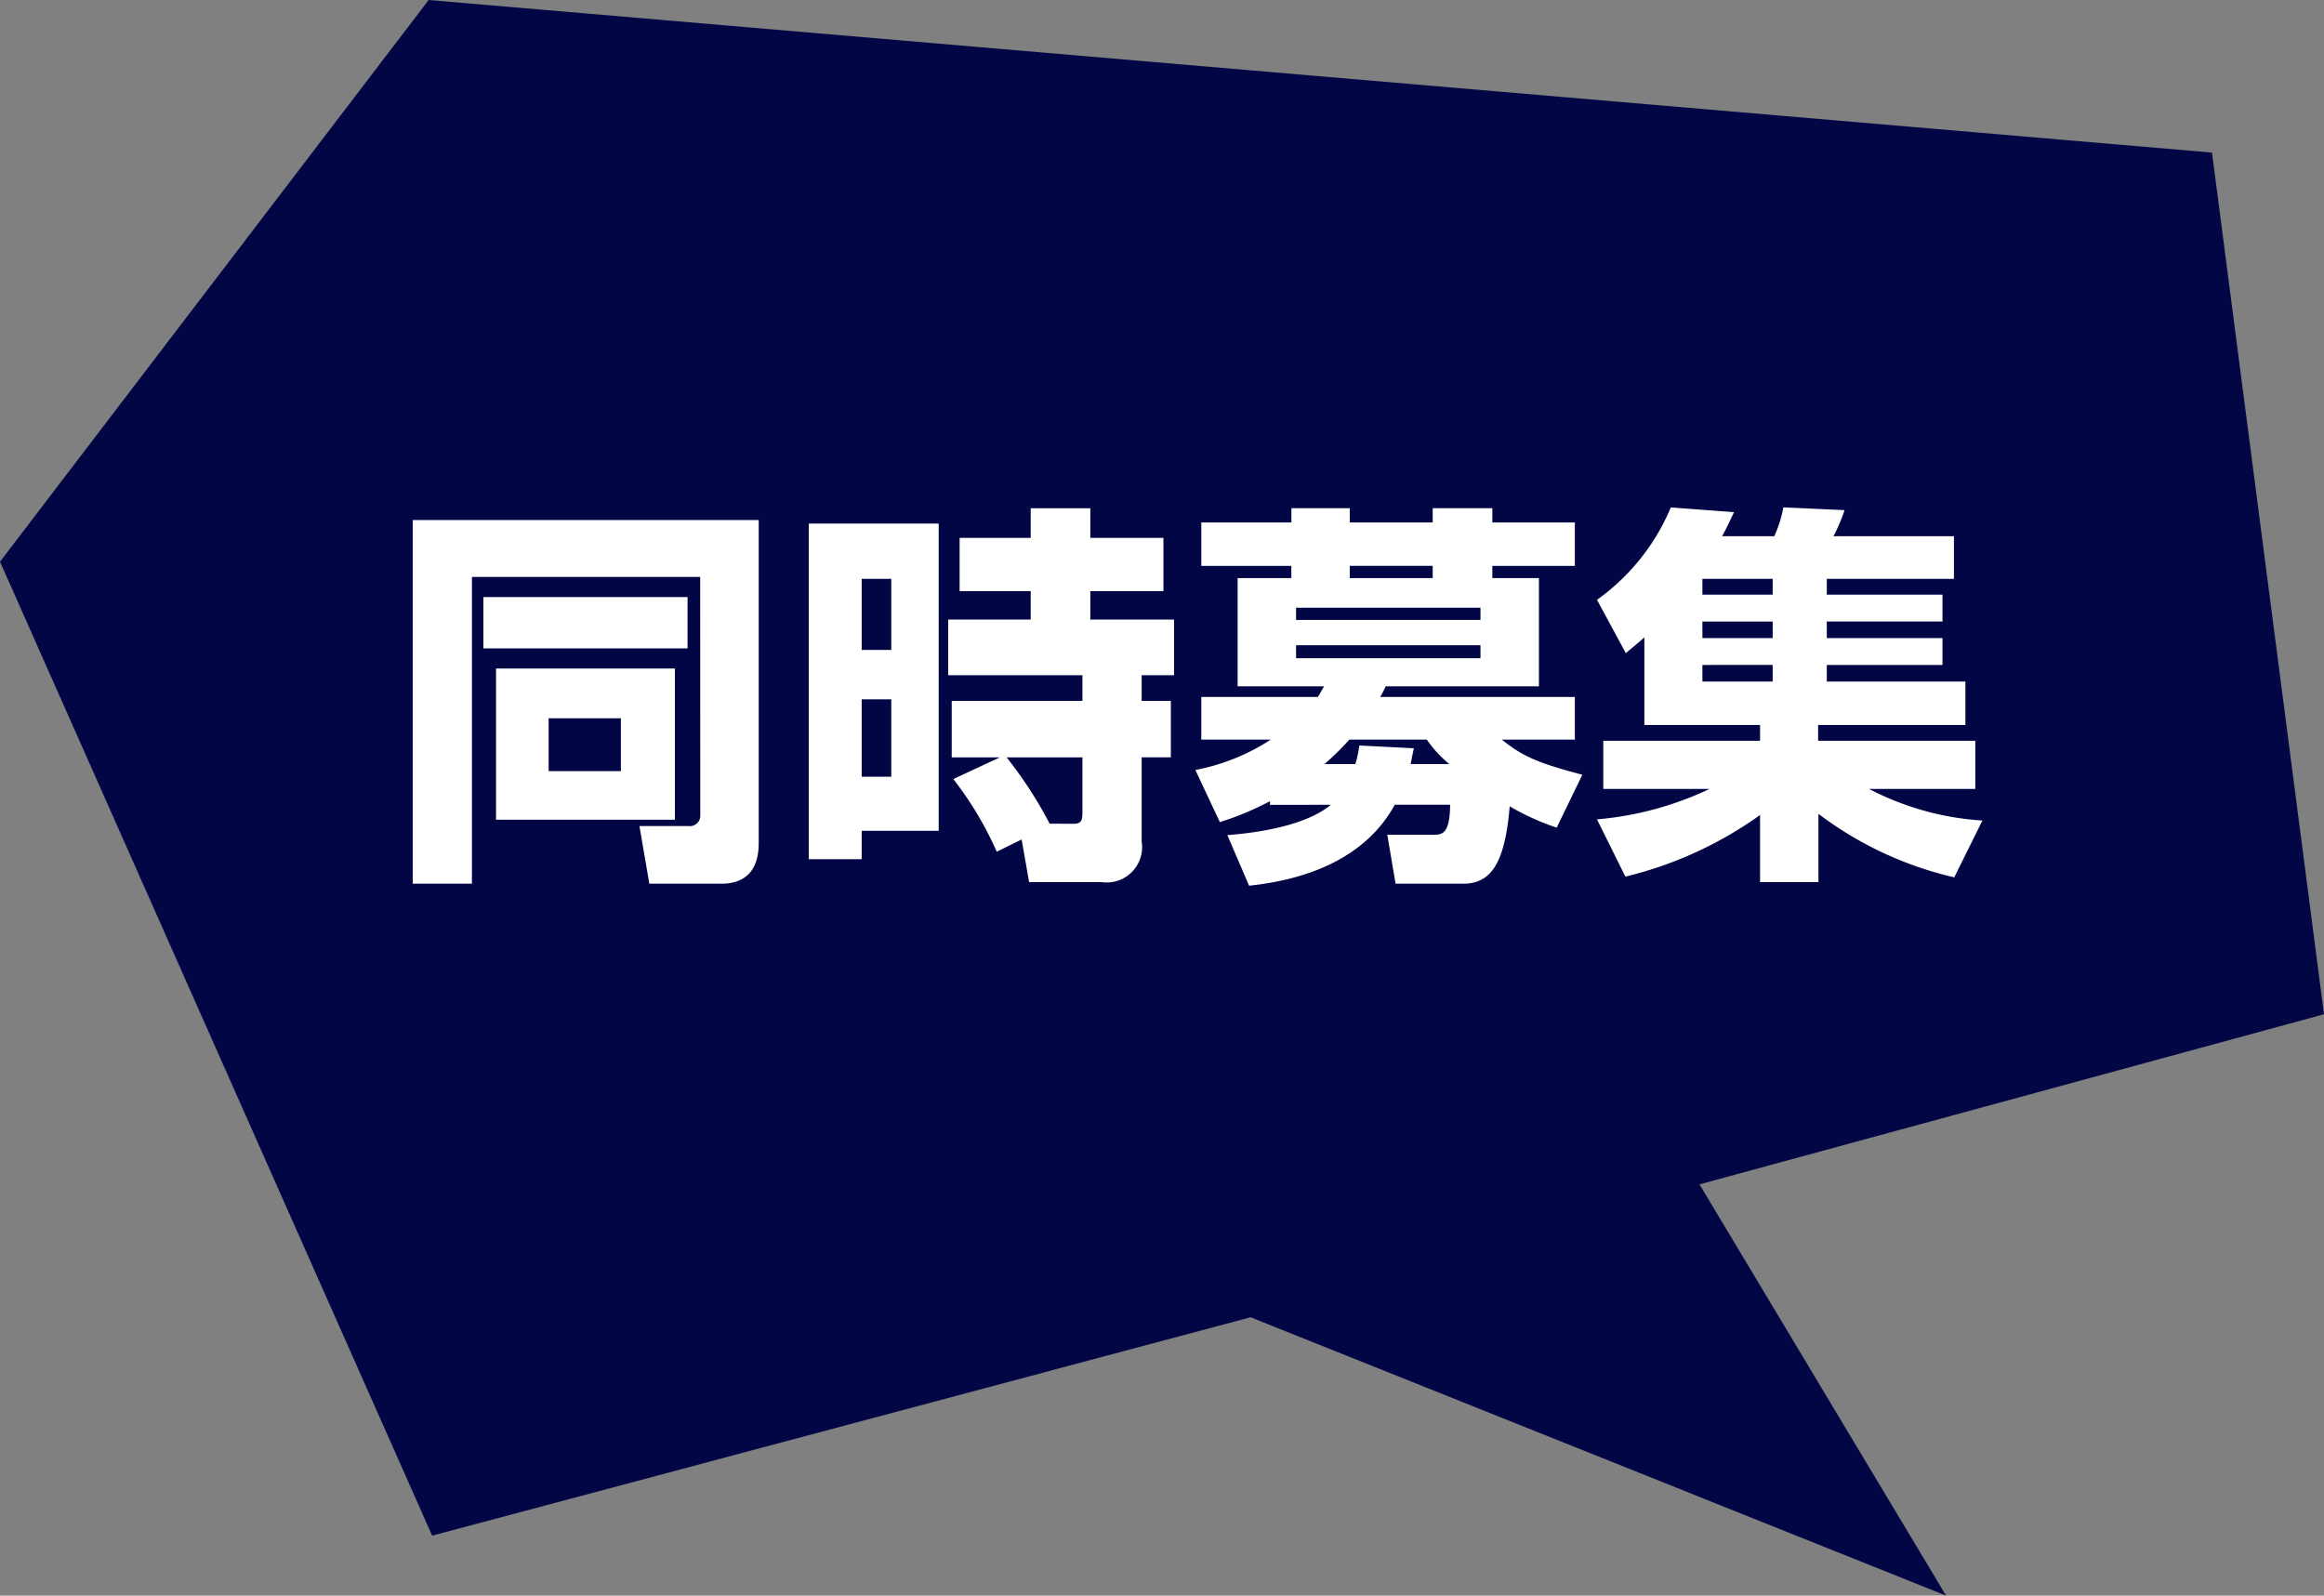 <svg xmlns="http://www.w3.org/2000/svg" width="135.361" height="92.944" viewBox="0 0 135.361 92.944">
  <rect x="0" y="0" width="135.361" height="92.944" fill="#808080" stroke="none"/>
  <g id="グループ_45183" data-name="グループ 45183" transform="translate(-307.25 -2671.719)">
    <path id="パス_96769" data-name="パス 96769" d="M24.967,0,0,32.719,25.171,89.451,72.843,76.73l40.506,16.214L98.986,68.989l36.375-9.909L128.838,8.888Z" transform="translate(307.25 2671.719)" fill="#030645"/>
    <path id="パス_96768" data-name="パス 96768" d="M-40.273-1.518h10.419v-8.809H-40.273ZM-33-7.429v3.082h-4.209V-7.429Zm4.623,5.635a.607.607,0,0,1-.69.644h-2.852l.575,3.358h4.117c.575,0,2.254-.023,2.254-2.369V-18.975H-45.126V2.208h3.45V-15.663h13.294ZM-41.009-11.5h11.891v-2.99H-41.009ZM-22.057.782h3.082V-.874h4.485V-18.768h-7.567Zm4.807-16.33v4.14h-1.725v-4.14Zm0,7.015v4.508h-1.725V-8.533Zm3.611,4.646A20.012,20.012,0,0,1-11.109.345L-9.66-.368l.437,2.484h4.232A2.061,2.061,0,0,0-2.668-.253v-4.9h1.7V-8.441h-1.7V-9.936H-.782v-3.243H-5.658v-1.656H-1.4v-3.1H-5.658v-1.725H-9.131v1.725h-4.14v3.1h4.14v1.656h-4.807v3.243h7.82v1.495h-7.613v3.289h2.806Zm5.612,2.6a24.23,24.23,0,0,0-2.507-3.864h4.416v3.266c0,.483-.138.6-.529.6Zm12.834-1.1H8.349C7.429-1.61,5.543-.874,2.323-.621L3.588,2.323C6.716,2,10.3.851,12.075-2.392H15.3c-.023,1.633-.414,1.748-.943,1.748H11.638l.483,2.852h3.933c1.633,0,2.438-1.2,2.714-4.508a14.239,14.239,0,0,0,2.737,1.242L23-4.14c-2.737-.713-3.542-1.127-4.692-2.047h4.255V-8.671H11.224a5.119,5.119,0,0,0,.322-.621H20.47v-6.3H17.756v-.713h4.807v-2.53H17.756v-.828H14.283v.828H9.453v-.828h-3.4v.828H.805v2.53H6.049v.713H2.921v6.3H7.958c-.207.368-.276.483-.368.621H.805v2.484H4.853A12.183,12.183,0,0,1,.46-4.416L1.886-1.38A17.1,17.1,0,0,0,4.807-2.6ZM17.066-13.869v.713H6.325v-.713ZM9.453-15.594v-.713h4.83v.713Zm7.613,3.91v.759H6.325v-.759ZM7.981-4.761A15.356,15.356,0,0,0,9.43-6.187h4.508a7.228,7.228,0,0,0,1.311,1.426H13c.069-.368.092-.483.184-.92l-3.174-.161a6.861,6.861,0,0,1-.23,1.081ZM46.3-1.472a16.483,16.483,0,0,1-6.6-1.84h6.187V-6.118H36.731v-.92H45.31v-2.53H37.237v-.966h6.739V-12.1H37.237v-.966h6.739v-1.564H37.237v-.92h7.406v-2.484H37.628a10.032,10.032,0,0,0,.644-1.518l-3.565-.161a7.024,7.024,0,0,1-.529,1.679H31.142c.345-.644.529-1.058.69-1.4l-3.68-.276a12.544,12.544,0,0,1-4.3,5.382l1.679,3.105c.437-.368.644-.529,1.081-.92v5.106H33.35v.92H24.219v2.806h6.187a19.011,19.011,0,0,1-6.555,1.771l1.656,3.335A22.488,22.488,0,0,0,33.35-1.794v3.91h3.4V-1.863a20.847,20.847,0,0,0,7.912,3.7ZM34.086-13.064v.966H29.992v-.966Zm0-2.484v.92H29.992v-.92Zm0,5.014v.966H29.992v-.966Z" transform="translate(376.414 2720.986)" fill="#fff"/>
  </g>
</svg>
